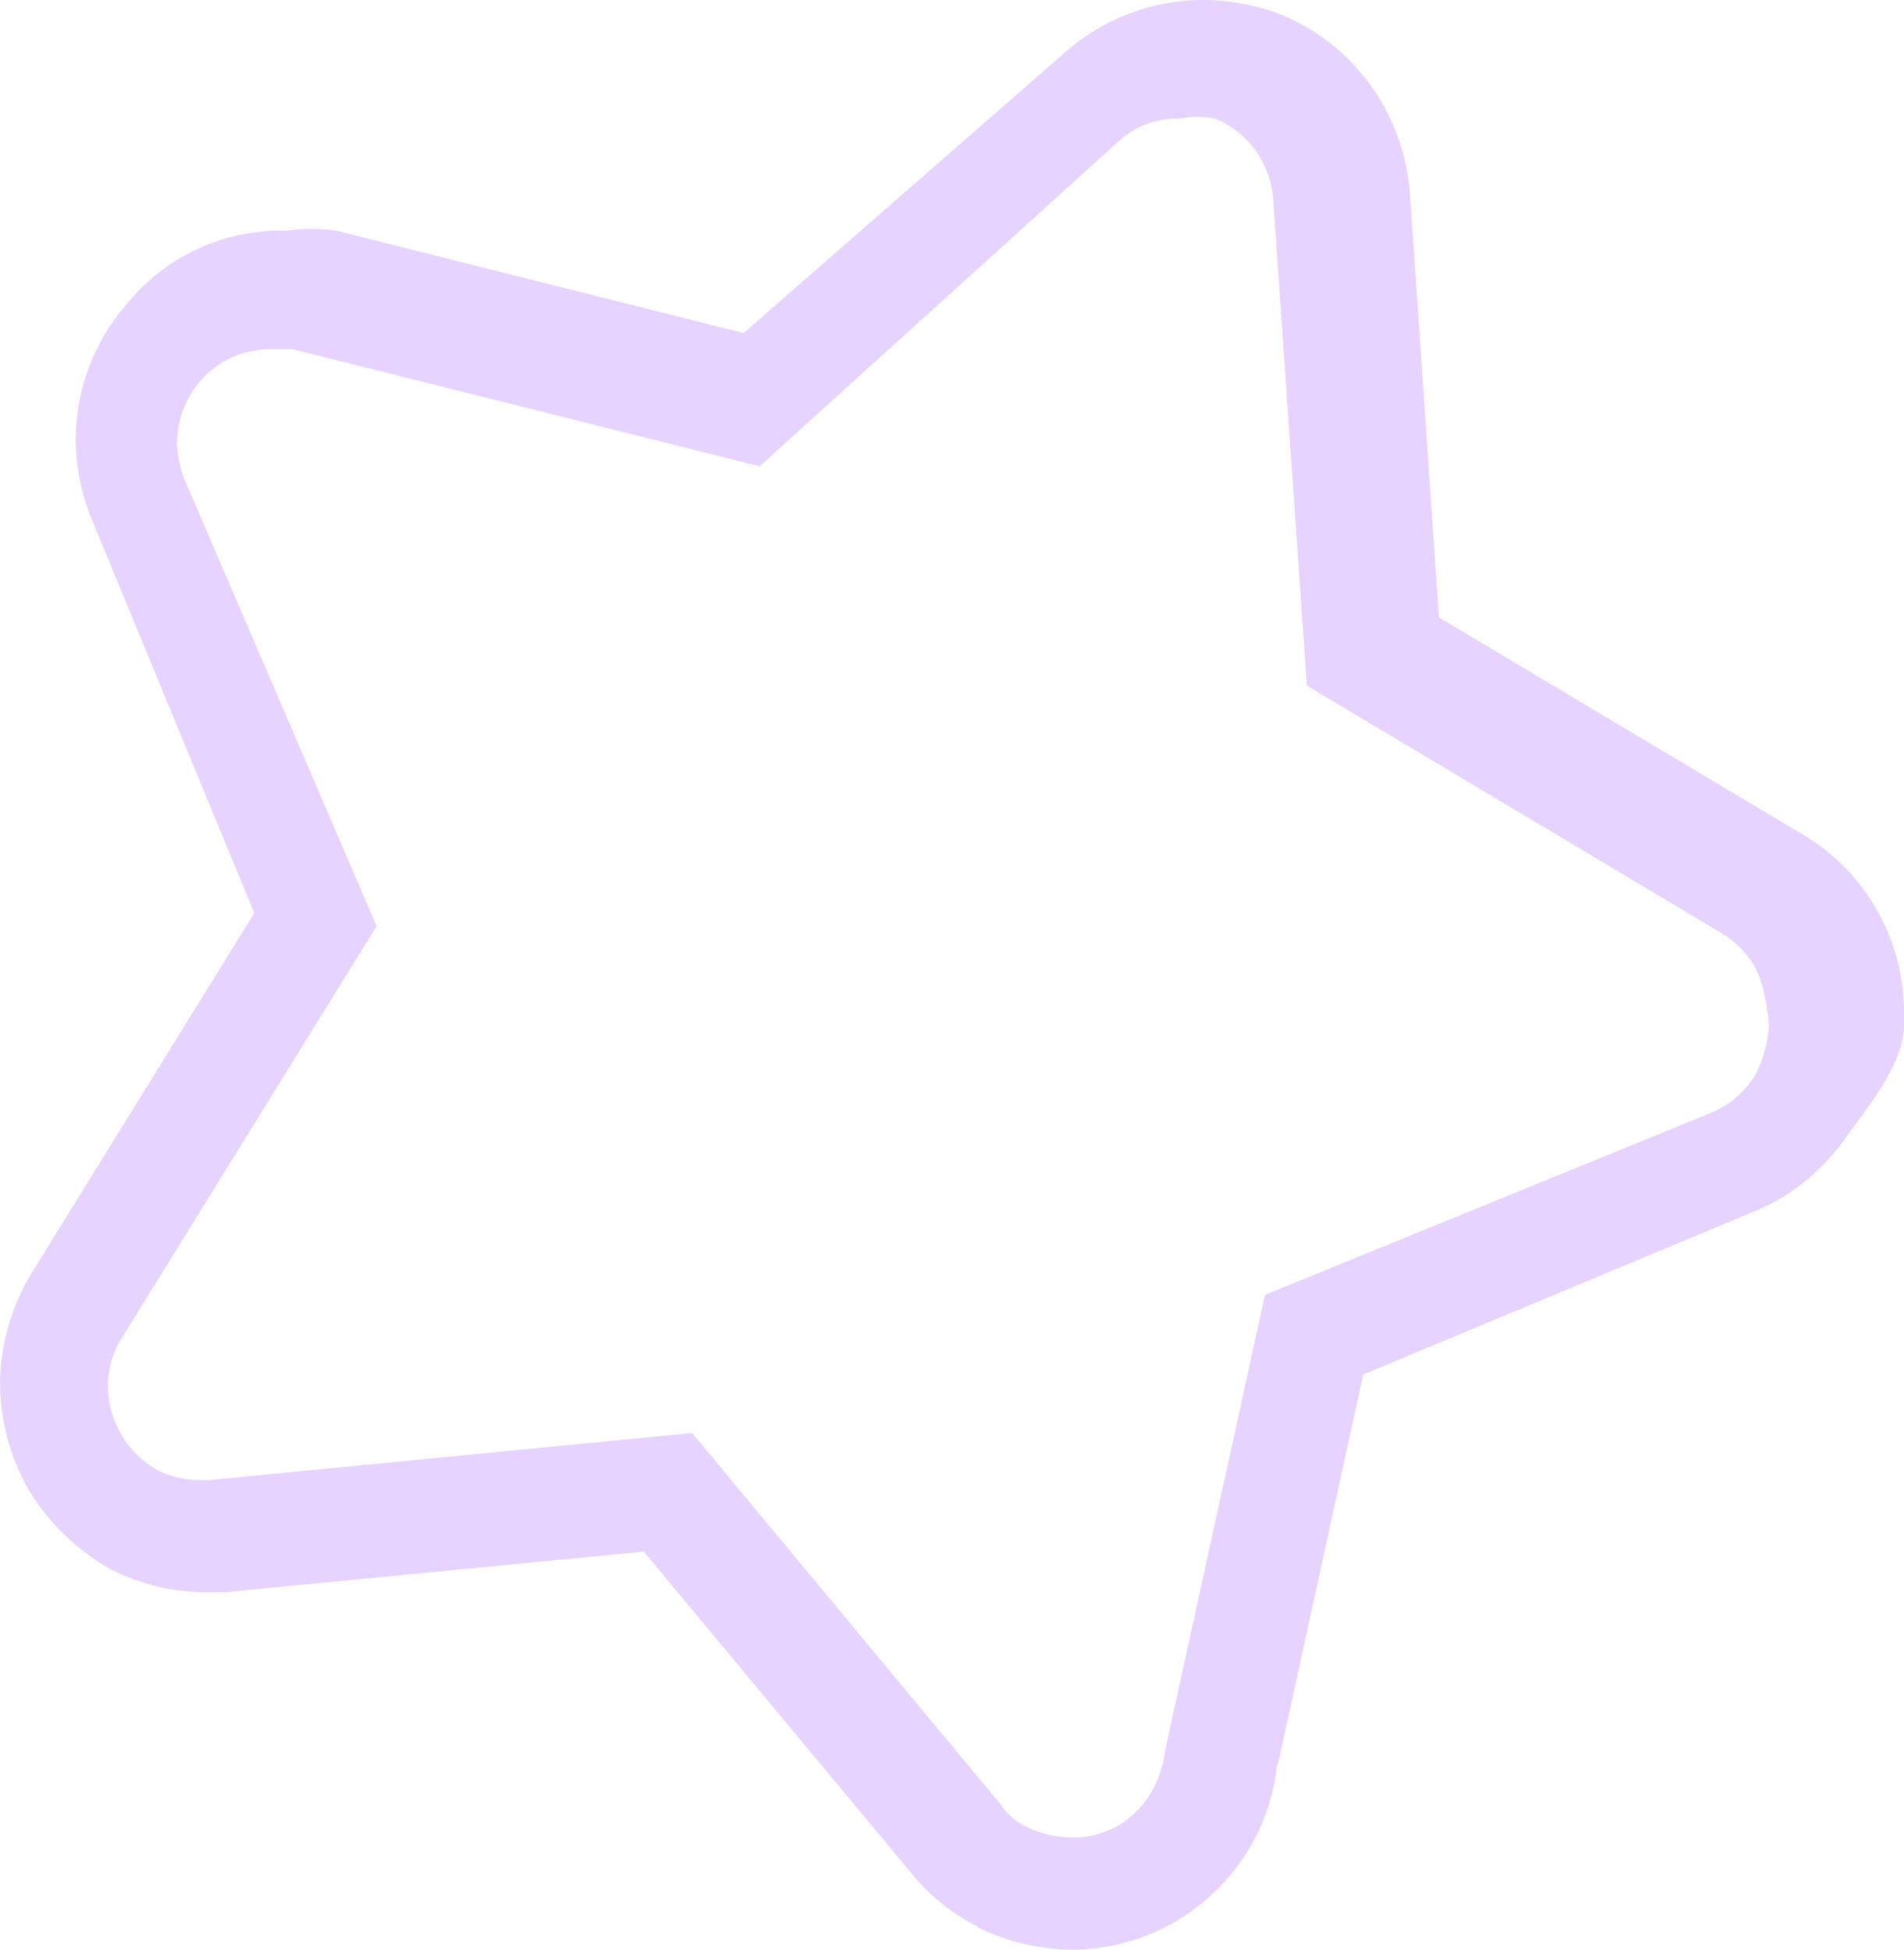 <?xml version="1.0" encoding="UTF-8"?> <svg xmlns="http://www.w3.org/2000/svg" width="42" height="43" viewBox="0 0 42 43" fill="none"><path d="M40.757 22.683H41.379H42V22.36C42.005 21.553 41.797 20.76 41.397 20.061C40.998 19.362 40.422 18.783 39.728 18.383L31.74 13.617L31.101 4.264C31.038 3.405 30.739 2.581 30.237 1.885C29.735 1.188 29.05 0.647 28.26 0.322C27.705 0.109 27.115 -0.001 26.521 3.48739e-06C25.411 0.004 24.34 0.411 23.503 1.147L16.402 7.346L7.42 5.088C7.055 5.036 6.685 5.036 6.32 5.088C5.642 5.069 4.969 5.207 4.353 5.493C3.737 5.779 3.195 6.205 2.769 6.737C2.061 7.563 1.67 8.618 1.669 9.711C1.675 10.34 1.808 10.962 2.059 11.538L5.609 20.138L0.71 28.058C0.251 28.8 0.006 29.655 0 30.53C0.01 31.377 0.242 32.205 0.675 32.931C1.119 33.632 1.729 34.211 2.45 34.615C3.099 34.945 3.817 35.117 4.544 35.117H4.97L14.201 34.221L20.166 41.388C20.555 41.855 21.04 42.234 21.586 42.498L22.154 41.388L21.55 42.498C22.202 42.824 22.918 42.995 23.645 43C24.479 42.999 25.296 42.768 26.009 42.332C26.723 41.896 27.305 41.272 27.692 40.528C27.989 39.95 28.159 39.314 28.189 38.664H26.947L28.189 38.915L30.071 30.315L38.663 26.732C39.458 26.414 40.147 25.875 40.65 25.177C41.153 24.479 41.946 23.544 42 22.683H40.265H39.018C38.986 23.066 38.85 23.541 38.625 23.851C38.399 24.16 38.093 24.401 37.74 24.546L27.905 28.559L25.704 38.593C25.67 38.88 25.586 39.159 25.456 39.417C25.288 39.755 25.029 40.039 24.709 40.236C24.389 40.432 24.02 40.533 23.645 40.528C23.314 40.525 22.987 40.452 22.686 40.312C22.442 40.207 22.232 40.033 22.083 39.811L15.266 31.605L4.615 32.644H4.438C4.106 32.649 3.778 32.575 3.479 32.429C3.154 32.248 2.881 31.984 2.688 31.663C2.495 31.343 2.388 30.977 2.379 30.602C2.375 30.208 2.486 29.821 2.698 29.491L8.308 20.425L4.083 10.607C3.974 10.345 3.913 10.066 3.905 9.782C3.907 9.284 4.083 8.801 4.402 8.421C4.595 8.193 4.835 8.011 5.104 7.887C5.374 7.763 5.668 7.701 5.964 7.704H6.462L16.757 10.284L24.674 3.117C25.043 2.78 25.526 2.6 26.024 2.616C26.281 2.562 26.547 2.562 26.805 2.616C27.158 2.76 27.464 3.001 27.69 3.311C27.916 3.621 28.052 3.988 28.083 4.372L28.828 15.122L37.953 20.568C38.267 20.747 38.528 21.008 38.709 21.323C38.89 21.638 39.02 22.318 39.018 22.683H40.757Z" fill="#E6D3FF"></path></svg> 